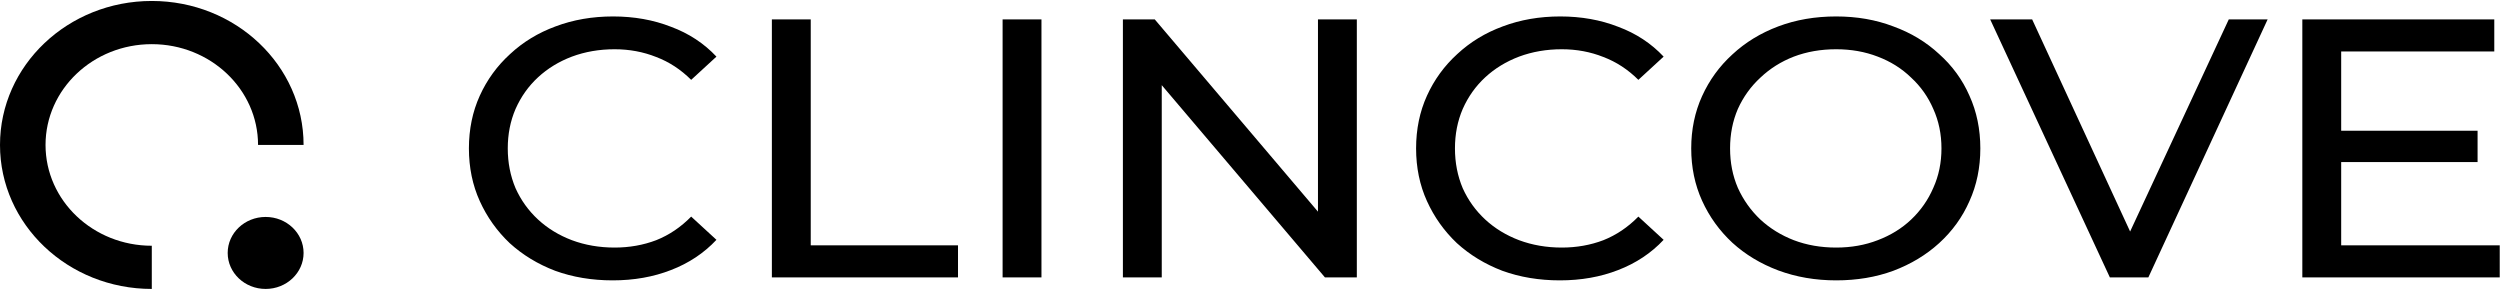 <svg width="346" height="40" viewBox="0 0 346 40" fill="none" xmlns="http://www.w3.org/2000/svg">
<g clip-path="url(#clip0_57_7947)">
<path fill-rule="evenodd" clip-rule="evenodd" d="M21.008 34.011C12.886 34.011 6.302 27.766 6.302 20.062C6.302 12.357 12.886 6.112 21.008 6.112C29.13 6.112 35.714 12.357 35.714 20.062H42.016C42.016 9.056 32.611 0.134 21.008 0.134C9.406 0.134 0 9.056 0 20.062C0 31.067 9.406 39.989 21.008 39.989V34.011Z" fill="black"/>
<path d="M36.764 39.989C39.665 39.989 42.016 37.759 42.016 35.007C42.016 32.256 39.665 30.025 36.764 30.025C33.864 30.025 31.512 32.256 31.512 35.007C31.512 37.759 33.864 39.989 36.764 39.989Z" fill="black"/>
<path d="M84.796 38.803C81.927 38.803 79.274 38.361 76.836 37.477C74.434 36.558 72.336 35.283 70.544 33.651C68.787 31.984 67.407 30.046 66.403 27.835C65.399 25.624 64.897 23.192 64.897 20.54C64.897 17.887 65.399 15.455 66.403 13.245C67.407 11.034 68.805 9.112 70.598 7.48C72.39 5.814 74.488 4.538 76.89 3.654C79.328 2.736 81.981 2.276 84.85 2.276C87.754 2.276 90.425 2.753 92.863 3.705C95.337 4.623 97.434 6.001 99.155 7.837L95.659 11.051C94.225 9.623 92.612 8.568 90.819 7.888C89.026 7.174 87.108 6.817 85.065 6.817C82.949 6.817 80.977 7.157 79.149 7.837C77.356 8.517 75.796 9.47 74.47 10.694C73.143 11.918 72.104 13.381 71.351 15.081C70.633 16.748 70.275 18.567 70.275 20.54C70.275 22.512 70.633 24.349 71.351 26.049C72.104 27.716 73.143 29.161 74.47 30.386C75.796 31.61 77.356 32.562 79.149 33.242C80.977 33.923 82.949 34.263 85.065 34.263C87.108 34.263 89.026 33.923 90.819 33.242C92.612 32.528 94.225 31.44 95.659 29.977L99.155 33.191C97.434 35.028 95.337 36.422 92.863 37.375C90.425 38.327 87.736 38.803 84.796 38.803ZM106.827 38.395V2.685H112.206V33.957H132.588V38.395H106.827ZM138.76 38.395V2.685H144.138V38.395H138.76ZM155.409 38.395V2.685H159.819L184.719 32.018H182.407V2.685H187.785V38.395H183.375L158.474 9.061H160.787V38.395H155.409ZM215.886 38.803C213.018 38.803 210.365 38.361 207.927 37.477C205.524 36.558 203.427 35.283 201.634 33.651C199.877 31.984 198.497 30.046 197.493 27.835C196.489 25.624 195.987 23.192 195.987 20.54C195.987 17.887 196.489 15.455 197.493 13.245C198.497 11.034 199.895 9.112 201.688 7.48C203.481 5.814 205.578 4.538 207.981 3.654C210.418 2.736 213.072 2.276 215.94 2.276C218.844 2.276 221.515 2.753 223.953 3.705C226.427 4.623 228.525 6.001 230.246 7.837L226.75 11.051C225.316 9.623 223.702 8.568 221.91 7.888C220.117 7.174 218.199 6.817 216.155 6.817C214.04 6.817 212.068 7.157 210.239 7.837C208.447 8.517 206.887 9.47 205.56 10.694C204.234 11.918 203.194 13.381 202.441 15.081C201.724 16.748 201.366 18.567 201.366 20.54C201.366 22.512 201.724 24.349 202.441 26.049C203.194 27.716 204.234 29.161 205.56 30.386C206.887 31.61 208.447 32.562 210.239 33.242C212.068 33.923 214.04 34.263 216.155 34.263C218.199 34.263 220.117 33.923 221.91 33.242C223.702 32.528 225.316 31.44 226.75 29.977L230.246 33.191C228.525 35.028 226.427 36.422 223.953 37.375C221.515 38.327 218.826 38.803 215.886 38.803ZM254.125 38.803C251.256 38.803 248.585 38.344 246.112 37.426C243.673 36.507 241.558 35.232 239.765 33.6C237.973 31.933 236.574 29.995 235.571 27.784C234.566 25.573 234.065 23.159 234.065 20.54C234.065 17.921 234.566 15.506 235.571 13.296C236.574 11.085 237.973 9.163 239.765 7.531C241.558 5.865 243.673 4.572 246.112 3.654C248.549 2.736 251.221 2.276 254.125 2.276C256.993 2.276 259.628 2.736 262.031 3.654C264.468 4.538 266.584 5.814 268.377 7.48C270.205 9.112 271.604 11.034 272.572 13.245C273.575 15.455 274.078 17.887 274.078 20.54C274.078 23.192 273.575 25.624 272.572 27.835C271.604 30.046 270.205 31.984 268.377 33.651C266.584 35.283 264.468 36.558 262.031 37.477C259.628 38.361 256.993 38.803 254.125 38.803ZM254.125 34.263C256.204 34.263 258.122 33.923 259.879 33.242C261.672 32.562 263.214 31.61 264.505 30.386C265.831 29.127 266.853 27.665 267.57 25.998C268.323 24.332 268.699 22.512 268.699 20.54C268.699 18.567 268.323 16.748 267.57 15.081C266.853 13.415 265.831 11.969 264.505 10.745C263.214 9.487 261.672 8.517 259.879 7.837C258.122 7.157 256.204 6.817 254.125 6.817C252.009 6.817 250.055 7.157 248.263 7.837C246.506 8.517 244.964 9.487 243.638 10.745C242.311 11.969 241.271 13.415 240.518 15.081C239.801 16.748 239.443 18.567 239.443 20.54C239.443 22.512 239.801 24.332 240.518 25.998C241.271 27.665 242.311 29.127 243.638 30.386C244.964 31.61 246.506 32.562 248.263 33.242C250.055 33.923 252.009 34.263 254.125 34.263ZM292.006 38.395L275.441 2.685H281.25L296.47 35.64H293.135L308.463 2.685H313.841L297.33 38.395H292.006ZM323.536 18.091H342.897V22.427H323.536V18.091ZM324.02 33.957H345.962V38.395H318.642V2.685H345.209V7.123H324.02V33.957Z" fill="black"/>
</g>
<defs>
<clipPath id="clip0_57_7947">
<rect width="346" height="40" fill="white"/>
</clipPath>
</defs>
</svg>
